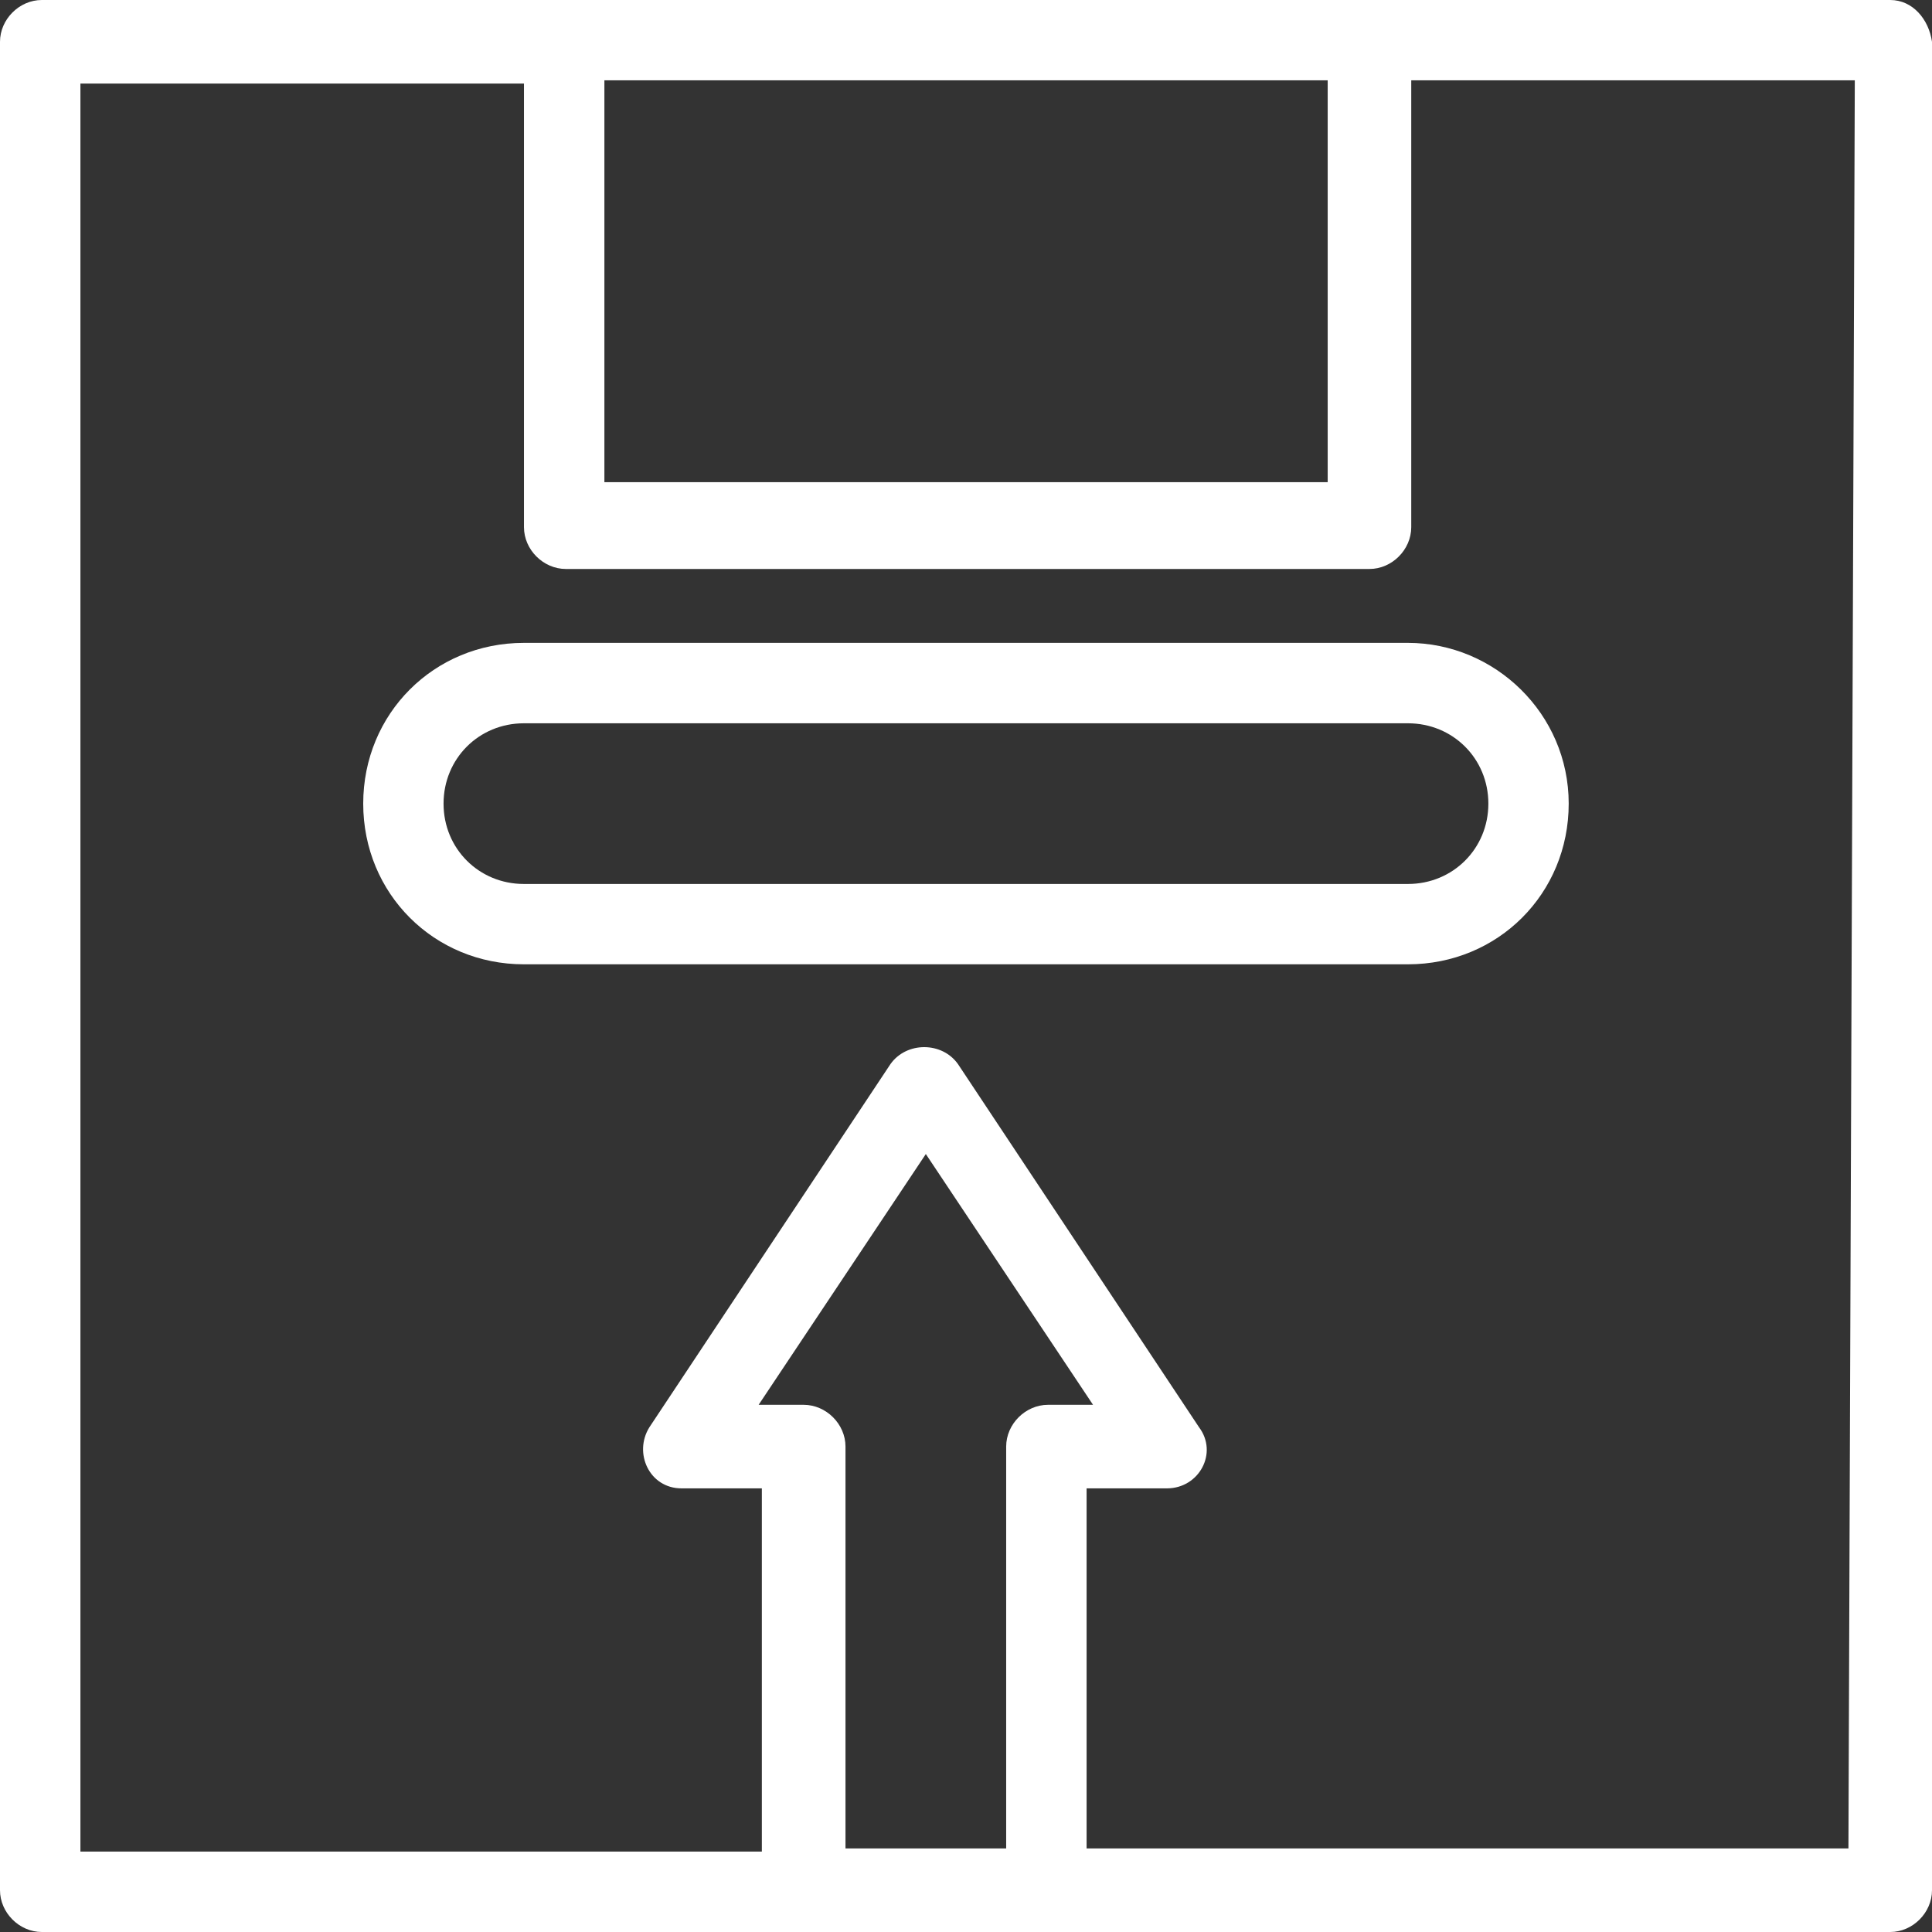 <svg width="24" height="24" viewBox="0 0 24 24" fill="none" xmlns="http://www.w3.org/2000/svg">
<rect x="0" y="0" width="24" height="24" fill="#333333" stroke="none"/>
<path d="M22.962 22.962H13.498V18.489H14.496C14.895 18.489 15.135 18.05 14.895 17.73L11.9 13.218C11.701 12.938 11.261 12.938 11.062 13.218L8.067 17.73C7.867 18.05 8.067 18.489 8.466 18.489H9.464V23.001H0.999V1.038H6.509V6.549C6.509 6.828 6.749 7.068 7.029 7.068H17.012C17.292 7.068 17.531 6.828 17.531 6.549V0.998H23.041L22.962 22.962ZM10.503 22.962V17.97C10.503 17.69 10.263 17.451 9.983 17.451H9.424L11.501 14.336L13.578 17.451H13.019C12.739 17.451 12.499 17.69 12.499 17.97V22.962H10.503ZM16.493 0.998V5.99H7.508V0.998H16.493ZM23.481 0C14.816 0 8.506 0 0.519 0C0.24 0 0 0.24 0 0.519V23.481C0 23.76 0.24 24 0.519 24C5.271 24 18.689 24 23.481 24C23.761 24 24 23.76 24 23.481V0.519C23.96 0.24 23.761 0 23.481 0Z" fill="white"/>
<path d="M17.49 10.981H6.508C5.949 10.981 5.51 10.542 5.51 9.983C5.51 9.424 5.949 8.985 6.508 8.985H17.49C18.049 8.985 18.489 9.424 18.489 9.983C18.489 10.542 18.049 10.981 17.49 10.981ZM17.49 7.986H6.508C5.391 7.986 4.512 8.865 4.512 9.983C4.512 11.101 5.391 11.979 6.508 11.979H17.49C18.609 11.979 19.487 11.101 19.487 9.983C19.487 8.865 18.568 7.986 17.49 7.986Z" fill="white"/>
</svg>
